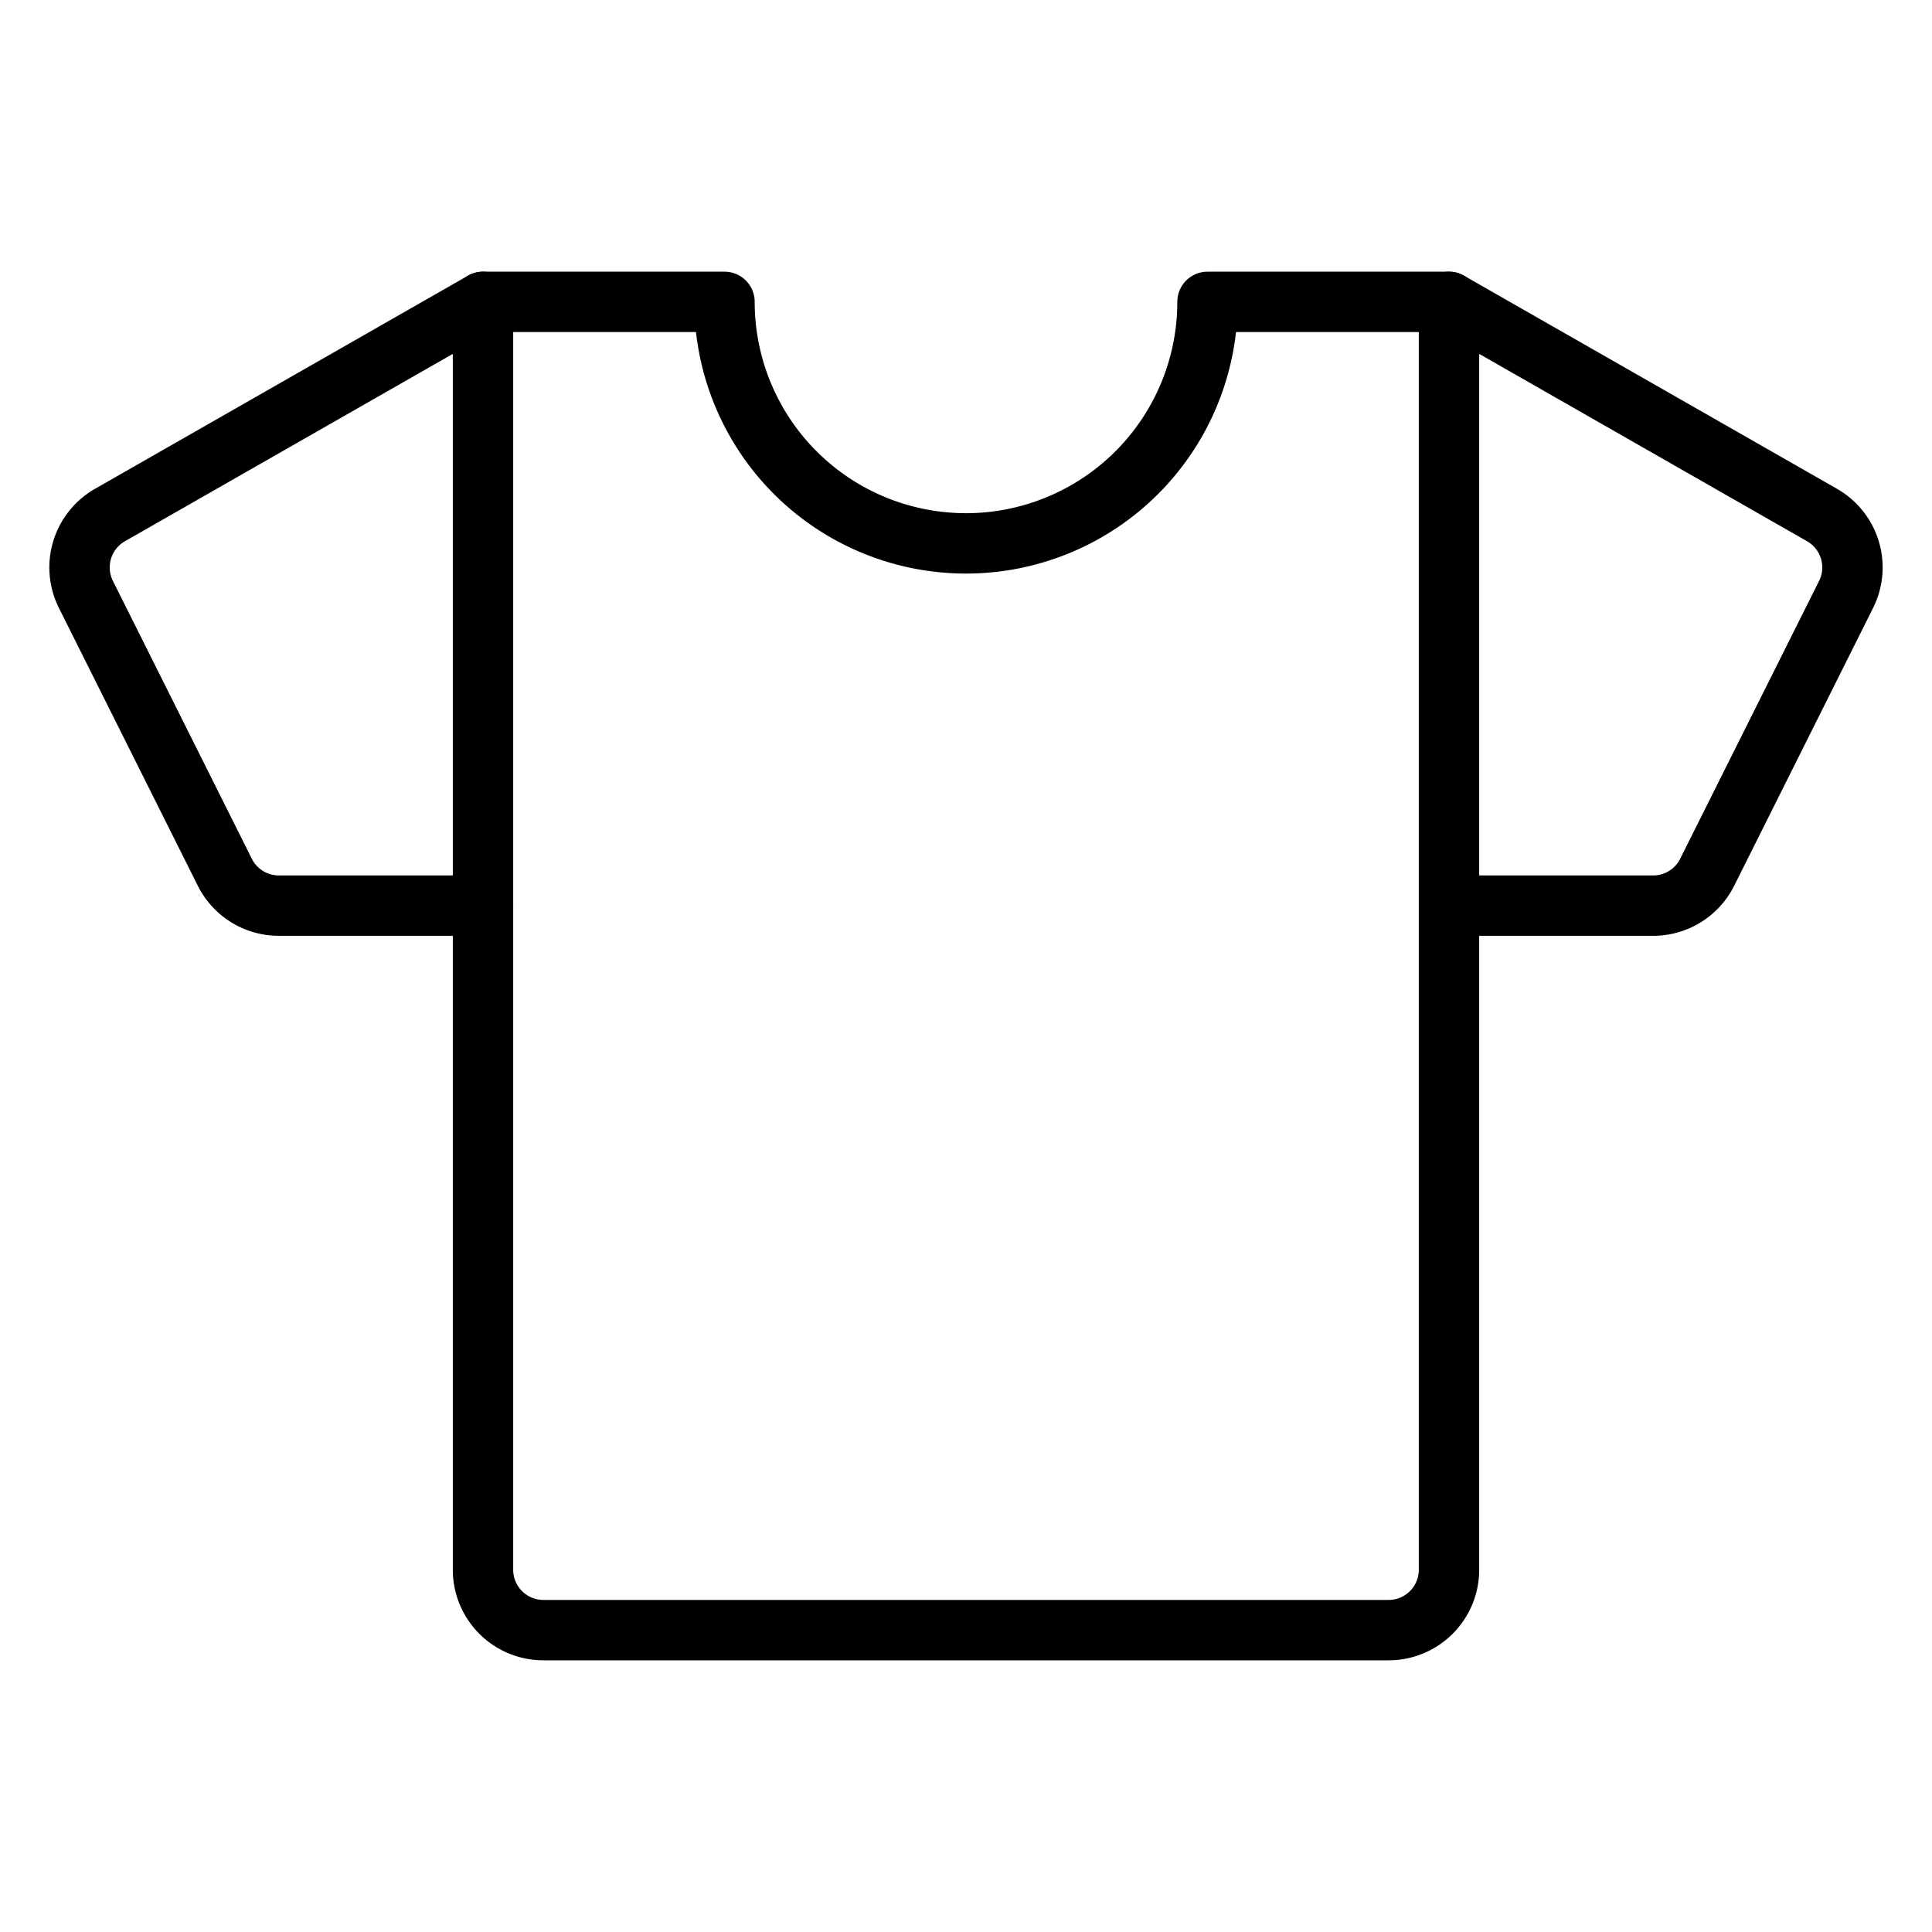 <?xml version="1.0" encoding="UTF-8"?> <svg xmlns="http://www.w3.org/2000/svg" width="192" height="192" fill="#000000" viewBox="0 0 256 256"><rect width="256" height="256" fill="none"></rect><path d="M192,120h27.056a8,8,0,0,0,7.155-4.422l18.404-36.809a8,8,0,0,0-3.186-10.524L192,40" fill="none" stroke="#000000" stroke-linecap="round" stroke-linejoin="round" stroke-width="8"></path><path d="M64,120H36.944a8,8,0,0,1-7.155-4.422L11.384,78.769a8,8,0,0,1,3.186-10.524L64,40" fill="none" stroke="#000000" stroke-linecap="round" stroke-linejoin="round" stroke-width="8"></path><path d="M160,40a32,32,0,0,1-64,0H64V208a8,8,0,0,0,8,8H184a8,8,0,0,0,8-8V40Z" fill="none" stroke="#000000" stroke-linecap="round" stroke-linejoin="round" stroke-width="8"></path></svg> 